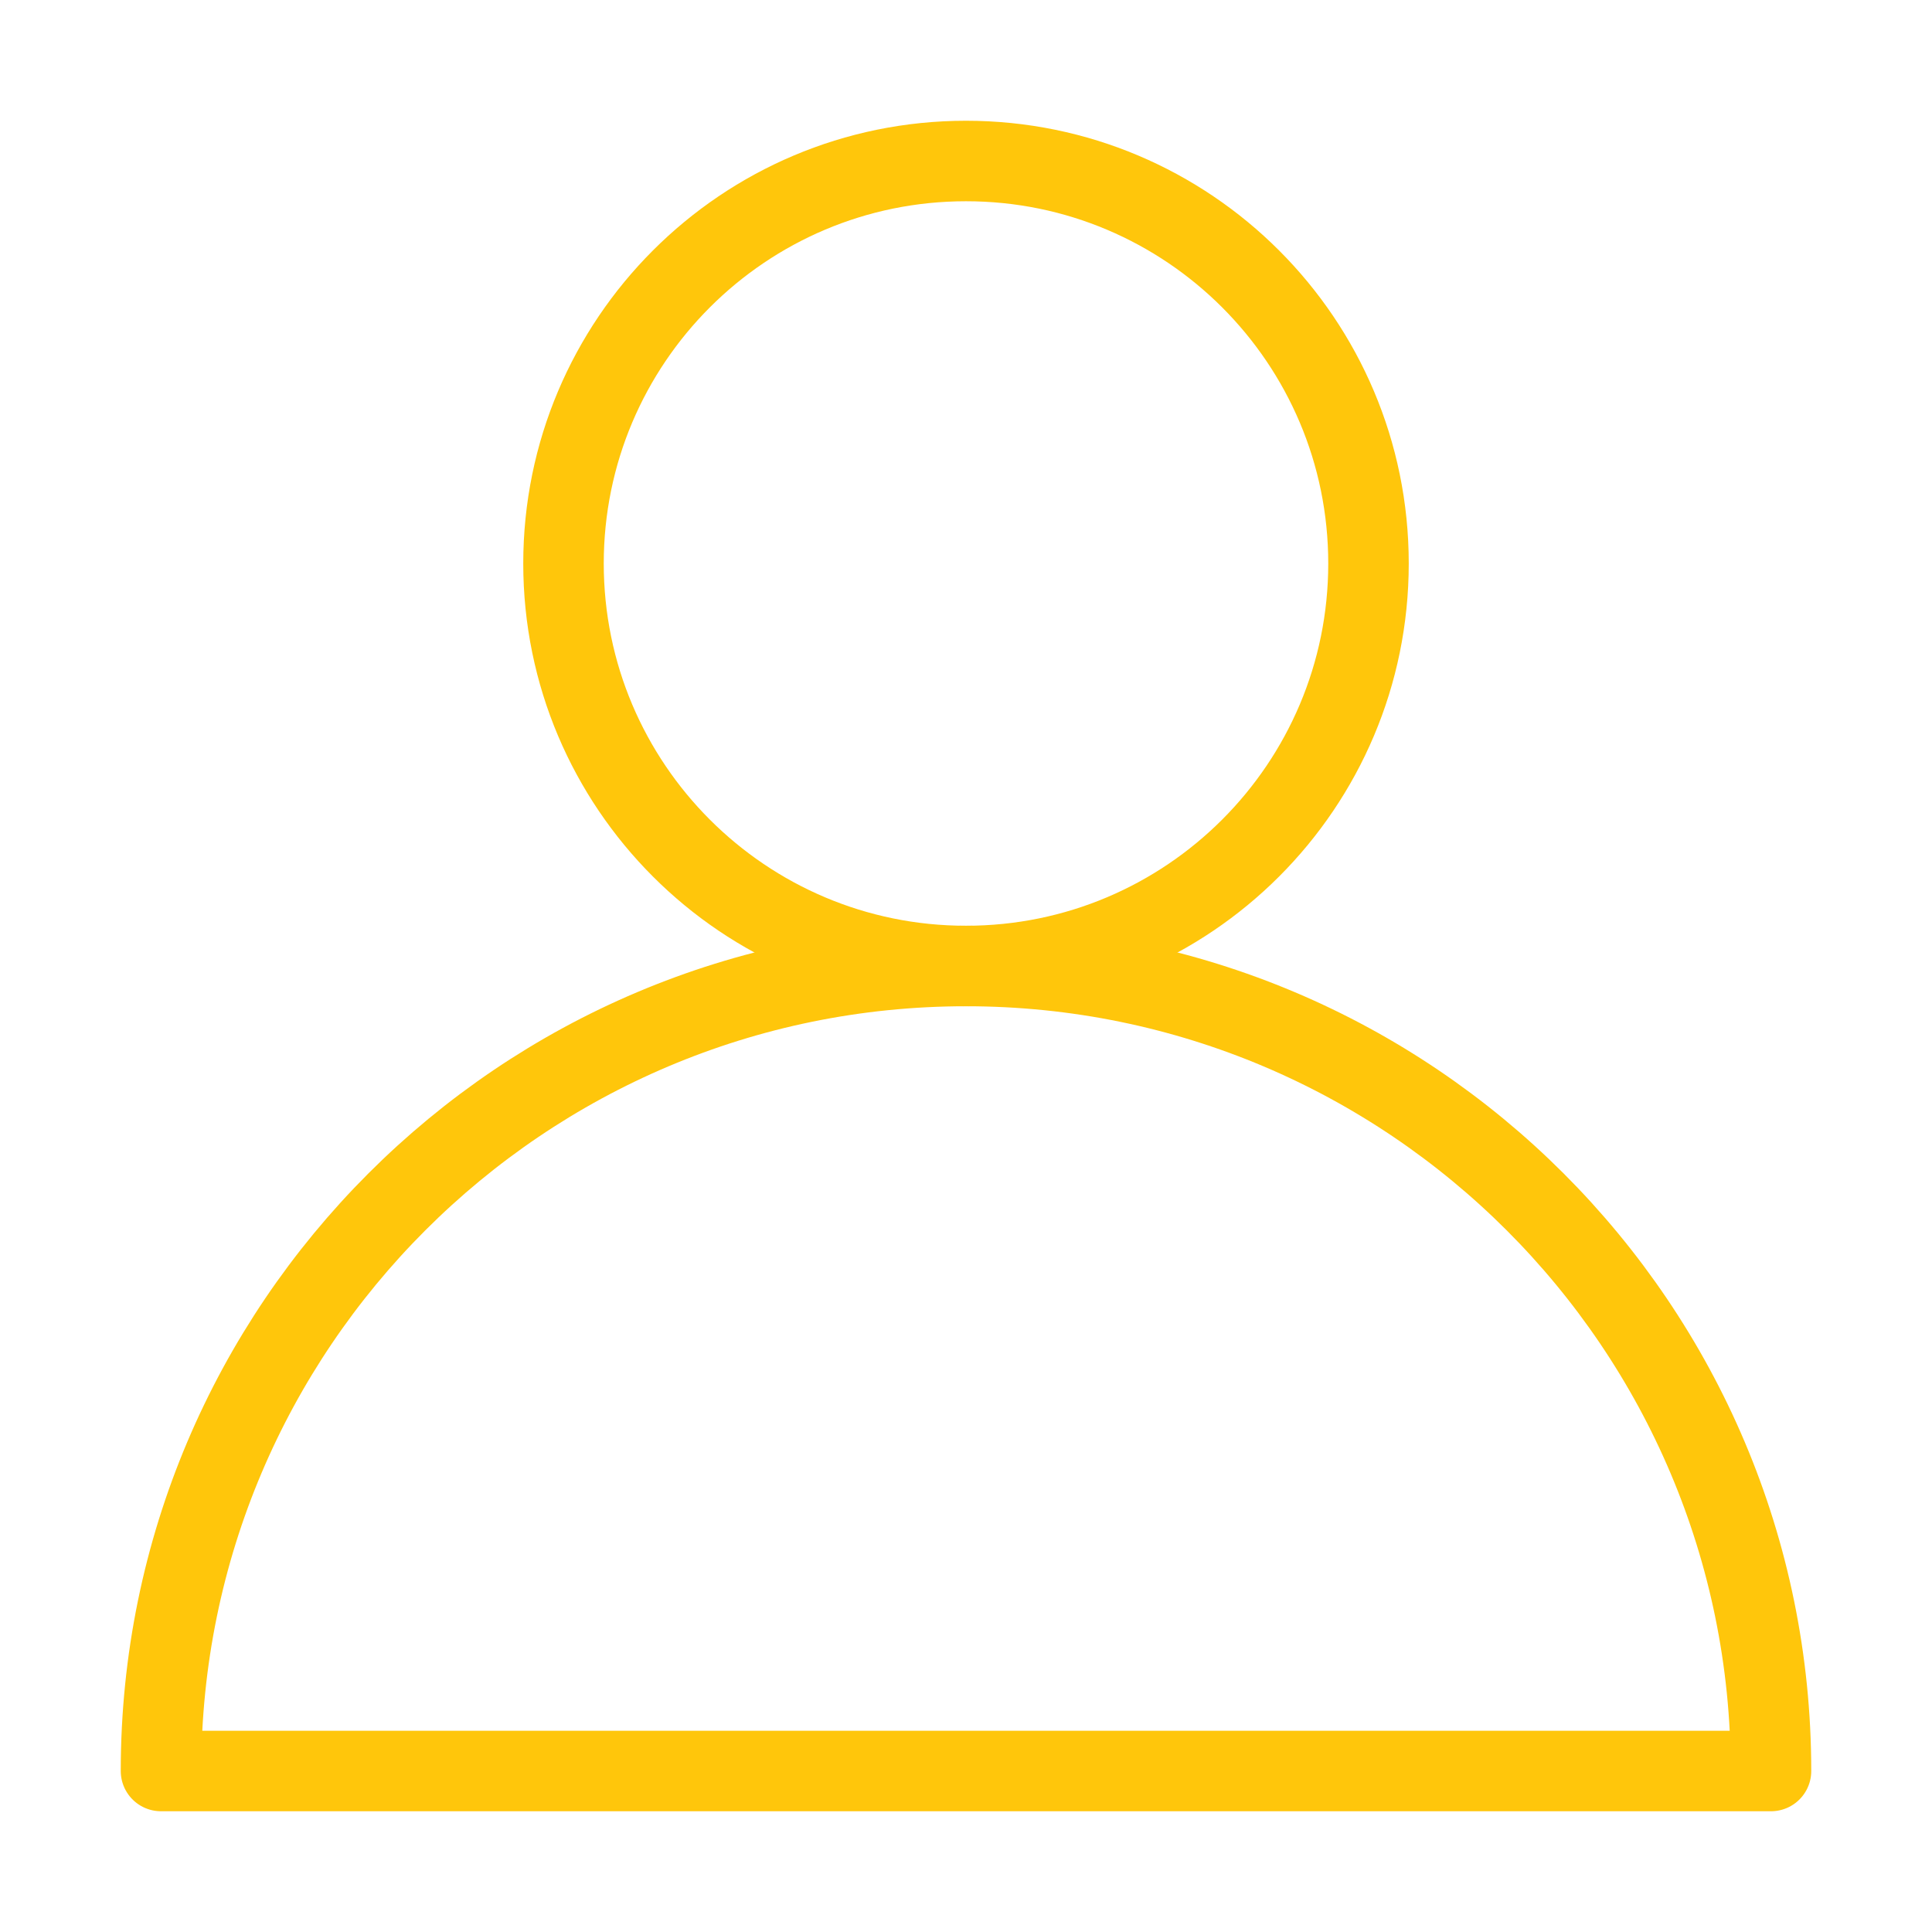 <svg width="24" height="24" viewBox="0 0 24 24" fill="none" xmlns="http://www.w3.org/2000/svg">
<path d="M12 12C6.48 12 2 16.48 2 22C2.02 22 22 22 22 22C22 16.48 17.52 12 12 12Z" stroke="#FFC60B" stroke-miterlimit="10" stroke-linecap="round" stroke-linejoin="round"/>
<path d="M12 12C14.761 12 17 9.761 17 7C17 4.239 14.761 2 12 2C9.239 2 7 4.239 7 7C7 9.761 9.239 12 12 12Z" stroke="#FFC60B" stroke-miterlimit="10" stroke-linecap="round" stroke-linejoin="round"/>
</svg>
